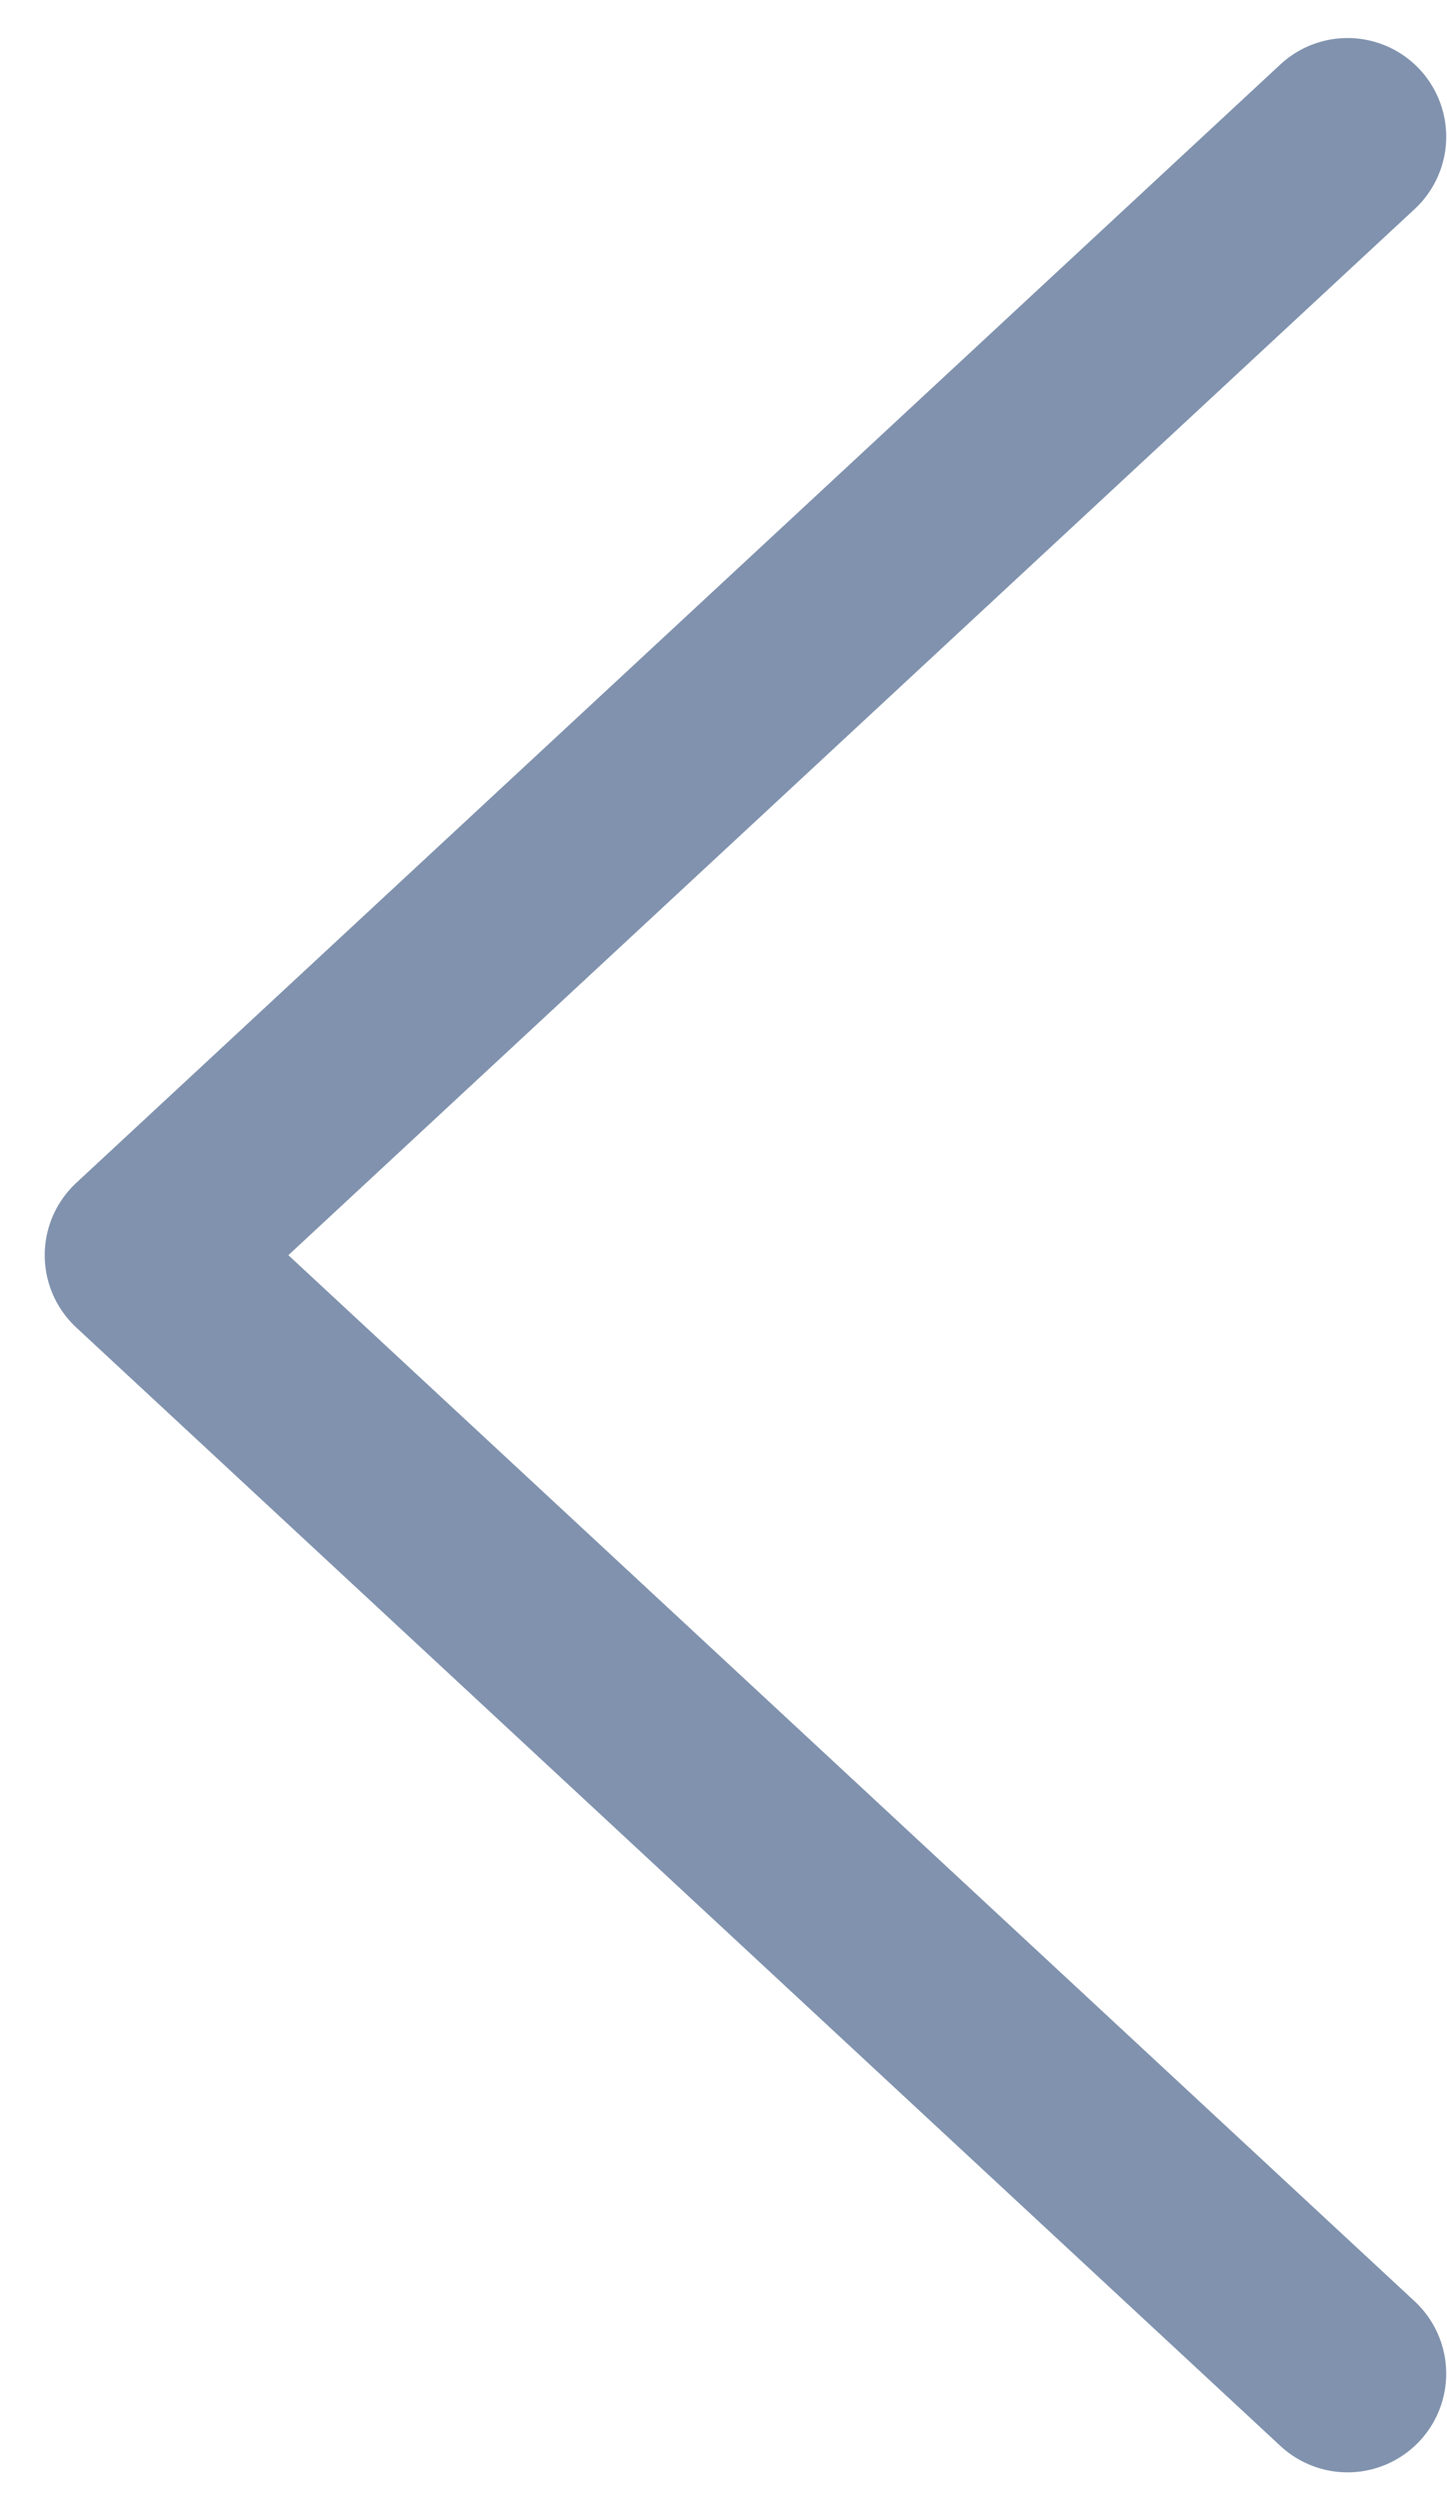 <svg width="11" height="19" viewBox="0 0 11 19" fill="none" xmlns="http://www.w3.org/2000/svg">
<path id="Vector" d="M10.244 18.039L1.09 9.539L10.244 1.039" stroke="#8092AD" stroke-width="1.5" stroke-linecap="round" stroke-linejoin="round"/>
</svg>
